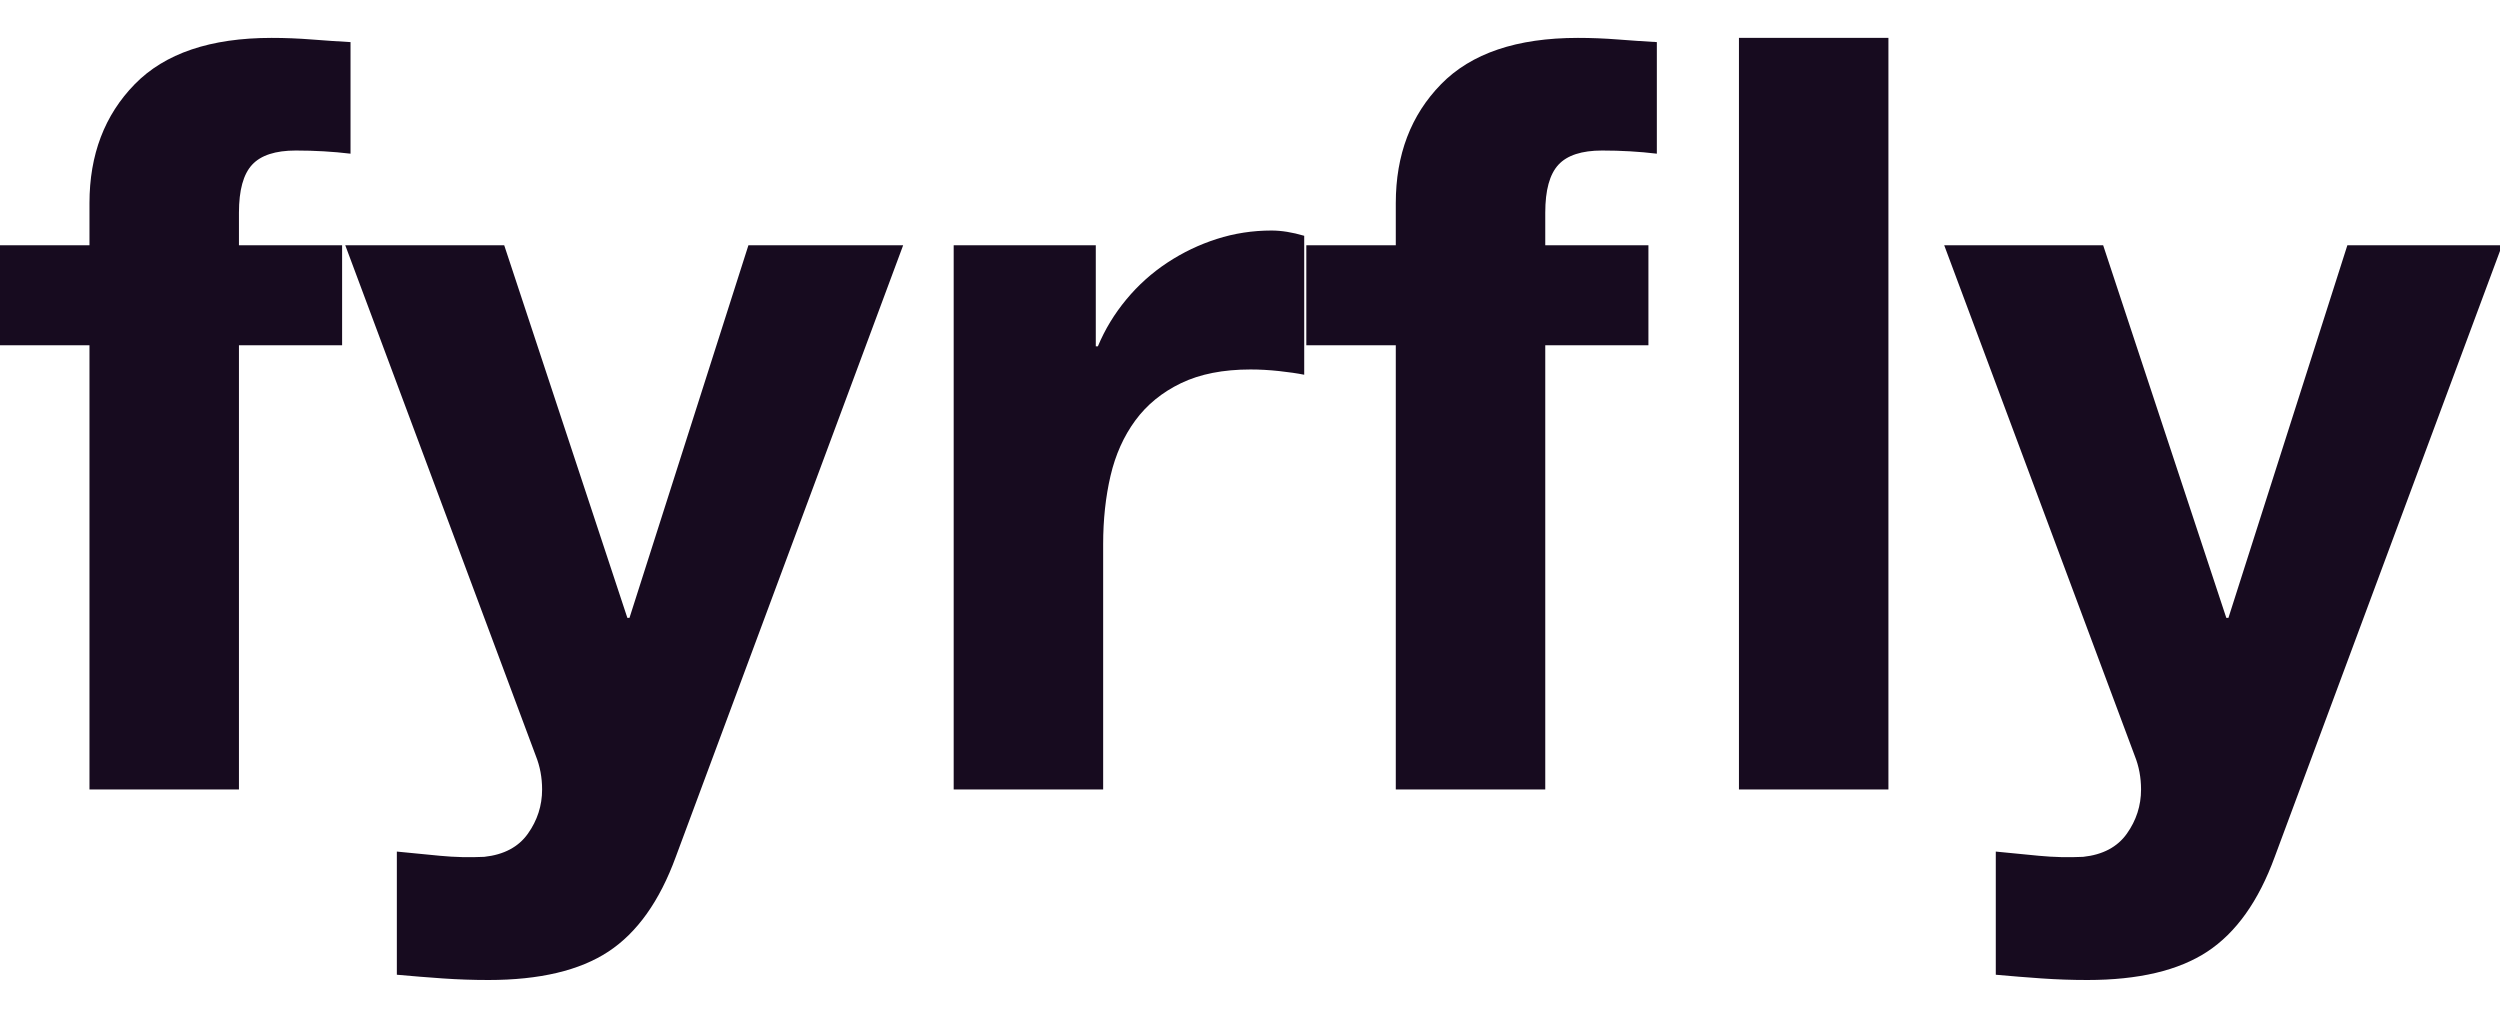<?xml version="1.0" encoding="UTF-8"?> <svg xmlns="http://www.w3.org/2000/svg" xmlns:xlink="http://www.w3.org/1999/xlink" width="57px" height="23px" viewBox="0 0 57 23" version="1.1"><!-- Generator: Sketch 54.1 (76490) - https://sketchapp.com --><title>fyrfy__logo</title><desc>Created with Sketch.</desc><g id="Page-1" stroke="none" stroke-width="1" fill="none" fill-rule="evenodd"><g id="FINAL-Index" transform="translate(-66, -24)" fill="#170B1F" fill-rule="nonzero"><path d="M68.04,31.872 L66,31.872 L66,29.592 L68.04,29.592 L68.04,28.632 C68.04,27.528 68.384,26.624 69.072,25.92 C69.76,25.216 70.8,24.864 72.192,24.864 C72.496,24.864 72.8,24.876 73.104,24.9 C73.408,24.924 73.704,24.944 73.992,24.96 L73.992,27.504 C73.592,27.456 73.176,27.432 72.744,27.432 C72.28,27.432 71.948,27.54 71.748,27.756 C71.548,27.972 71.448,28.336 71.448,28.848 L71.448,29.592 L73.8,29.592 L73.8,31.872 L71.448,31.872 L71.448,42 L68.04,42 L68.04,31.872 Z M81.408,43.536 C81.04,44.544 80.528,45.264 79.872,45.696 C79.216,46.128 78.304,46.344 77.136,46.344 C76.784,46.344 76.436,46.332 76.092,46.308 C75.748,46.284 75.4,46.256 75.048,46.224 L75.048,43.416 C75.368,43.448 75.696,43.48 76.032,43.512 C76.368,43.544 76.704,43.552 77.04,43.536 C77.488,43.488 77.82,43.312 78.036,43.008 C78.252,42.704 78.36,42.368 78.36,42 C78.36,41.728 78.312,41.472 78.216,41.232 L73.872,29.592 L77.496,29.592 L80.304,38.088 L80.352,38.088 L83.064,29.592 L86.592,29.592 L81.408,43.536 Z M87.744,29.592 L90.984,29.592 L90.984,31.896 L91.032,31.896 C91.192,31.512 91.408,31.156 91.68,30.828 C91.952,30.5 92.264,30.22 92.616,29.988 C92.968,29.756 93.344,29.576 93.744,29.448 C94.144,29.32 94.56,29.256 94.992,29.256 C95.216,29.256 95.464,29.296 95.736,29.376 L95.736,32.544 C95.576,32.512 95.384,32.484 95.16,32.46 C94.936,32.436 94.72,32.424 94.512,32.424 C93.888,32.424 93.36,32.528 92.928,32.736 C92.496,32.944 92.148,33.228 91.884,33.588 C91.62,33.948 91.432,34.368 91.32,34.848 C91.208,35.328 91.152,35.848 91.152,36.408 L91.152,42 L87.744,42 L87.744,29.592 Z M97.824,31.872 L95.784,31.872 L95.784,29.592 L97.824,29.592 L97.824,28.632 C97.824,27.528 98.168,26.624 98.856,25.92 C99.544,25.216 100.584,24.864 101.976,24.864 C102.28,24.864 102.584,24.876 102.888,24.9 C103.192,24.924 103.488,24.944 103.776,24.96 L103.776,27.504 C103.376,27.456 102.96,27.432 102.528,27.432 C102.064,27.432 101.732,27.54 101.532,27.756 C101.332,27.972 101.232,28.336 101.232,28.848 L101.232,29.592 L103.584,29.592 L103.584,31.872 L101.232,31.872 L101.232,42 L97.824,42 L97.824,31.872 Z M105.648,24.864 L109.056,24.864 L109.056,42 L105.648,42 L105.648,24.864 Z M117.864,43.536 C117.496,44.544 116.984,45.264 116.328,45.696 C115.672,46.128 114.76,46.344 113.592,46.344 C113.24,46.344 112.892,46.332 112.548,46.308 C112.204,46.284 111.856,46.256 111.504,46.224 L111.504,43.416 C111.824,43.448 112.152,43.48 112.488,43.512 C112.824,43.544 113.16,43.552 113.496,43.536 C113.944,43.488 114.276,43.312 114.492,43.008 C114.708,42.704 114.816,42.368 114.816,42 C114.816,41.728 114.768,41.472 114.672,41.232 L110.328,29.592 L113.952,29.592 L116.76,38.088 L116.808,38.088 L119.52,29.592 L123.048,29.592 L117.864,43.536 Z" id="fyrfy__logo"></path></g></g></svg> 